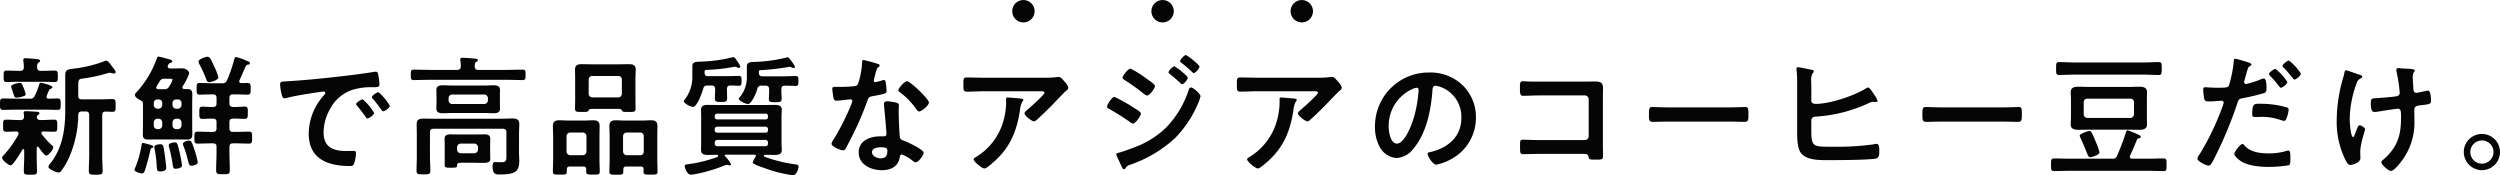<svg xmlns="http://www.w3.org/2000/svg" width="556.801" height="39.03" viewBox="0 0 556.801 39.03"><g transform="translate(-203.565 -834)"><path d="M7.279-16.037a8.071,8.071,0,0,0-.406-1.276c-.377-.957-.464-1.218-.9-1.218-.406,0-1.943.319-1.943.812a2.976,2.976,0,0,0,.116.406c.174.493.29.812.377,1.1.29.9.319.957.812.957a4.965,4.965,0,0,0,1.305-.261C6.931-15.6,7.279-15.689,7.279-16.037Zm13.34,3.857c.58,0,.812.261.812.812v9.135c0,1.073-.087,2.175-.087,3.248,0,.87.348.9,1.537.9,1.218,0,1.537-.029,1.537-.9,0-1.073-.087-2.175-.087-3.248v-9.135c0-.522.2-.754.754-.783.522,0,1.015.058,1.508.058.754,0,.725-.377.725-1.421,0-1.015.029-1.421-.725-1.421-.783,0-1.74.058-2.668.058H19.807c-.58,0-.812-.232-.812-.812v-2.117c0-1.45.058-1.6,1.1-1.711a33.15,33.15,0,0,0,5.539-1.218,1.456,1.456,0,0,1,.348-.058,1.355,1.355,0,0,1,.493.087,2.312,2.312,0,0,0,.435.087c.2,0,.406-.087.406-.348,0-.348-.58-.928-.783-1.218-.261-.377-.9-1.305-1.305-1.305a.585.585,0,0,0-.319.087,28.377,28.377,0,0,1-6.873,1.682c-1.566.174-1.943.319-1.943,1.537v7.859c0,4.205-.638,8.352-3.335,11.745a1.393,1.393,0,0,0-.406.725c0,.551,1.769,1.276,2.262,1.276a.7.7,0,0,0,.58-.348,15.253,15.253,0,0,0,1.711-2.9,24.174,24.174,0,0,0,2.088-9.57c.029-.551.261-.783.812-.783Zm-10.788-9.8c0-.522,0-.841.319-1.073.174-.145.348-.232.348-.406,0-.232-.232-.319-.754-.377-.464-.058-2.117-.2-2.494-.2-.261,0-.493.058-.493.377v.261a7.518,7.518,0,0,1,.116,1.392c-.029.58-.261.783-.812.783H5.568c-.841,0-1.653-.058-2.494-.058-.725,0-.7.406-.7,1.276s-.029,1.276.7,1.276c.841,0,1.653-.058,2.494-.058h5.684c.841,0,1.653.058,2.494.058.7,0,.7-.377.7-1.276s0-1.276-.7-1.276c-.841,0-1.653.058-2.494.058h-.609C10.092-21.228,9.86-21.431,9.831-21.982ZM5.655-7.018A22.342,22.342,0,0,1,2.378-2.436c-.174.174-.348.29-.348.551,0,.58,1.45,1.711,1.914,1.711.551,0,2.291-2.958,2.639-3.538A.175.175,0,0,1,6.757-3.8c.145,0,.174.116.2.232v1.421c0,1.073-.087,2.175-.087,3.248,0,.812.319.812,1.479.812s1.45,0,1.45-.812c0-1.1-.058-2.175-.058-3.248V-4.031c0-.145.058-.29.2-.29.087,0,.145.058.232.116.261.377,1.276,1.856,1.711,1.856.522,0,1.537-1.363,1.537-1.856,0-.2-.116-.29-.261-.406a18.7,18.7,0,0,1-2.291-2.494.4.4,0,0,1-.087-.261c0-.261.2-.348.435-.348.783,0,1.6.058,2.407.058.725,0,.7-.377.7-1.334s.029-1.363-.7-1.363c-.928,0-1.856.087-2.813.087h-.261c-.406,0-.783-.2-.783-.667a.523.523,0,0,1,.261-.464c.2-.145.319-.2.319-.377,0-.319-.464-.348-.7-.348-.522-.029-1.827-.116-2.32-.116-.2,0-.493,0-.493.348a.72.72,0,0,0,.029.261,4.327,4.327,0,0,1,.058.609.683.683,0,0,1-.783.754H5.771c-.957,0-1.885-.087-2.813-.087-.725,0-.7.348-.7,1.363,0,.986-.029,1.334.7,1.334.609,0,1.624-.058,2.262-.058.261.029.493.116.493.406A1.03,1.03,0,0,1,5.655-7.018Zm-.319-8c-1.015,0-2.03-.058-3.045-.058-.725,0-.725.348-.725,1.276,0,.9-.029,1.276.725,1.276,1.015,0,2.03-.058,3.045-.058h6c.986,0,2,.058,3.016.058.754,0,.725-.319.725-1.276,0-.9.029-1.276-.7-1.276-.174,0-1.74.058-1.943.058-.29-.029-.522-.116-.522-.435a10.643,10.643,0,0,1,.551-1.392.591.591,0,0,1,.406-.377c.145-.058.377-.145.377-.348,0-.406-2.2-.986-2.61-.986-.261,0-.29.2-.348.406a14.4,14.4,0,0,1-.986,2.494,1.053,1.053,0,0,1-1.131.638ZM50.2-19.778a12.651,12.651,0,0,0-.928-2.436c-.725-1.624-1.015-2.146-1.479-2.146s-2.03.551-2.03,1.073a2.827,2.827,0,0,0,.232.638A24.474,24.474,0,0,1,47.5-19.343c.116.319.232.638.638.638C48.517-18.7,50.2-19.14,50.2-19.778ZM45.617-.9a23.016,23.016,0,0,0-.841-3.045c-.522-1.479-.609-1.74-1.1-1.74-.319,0-1.363.232-1.363.7a1.893,1.893,0,0,0,.145.58A23.156,23.156,0,0,1,43.3-1.769c.319,1.218.348,1.682.87,1.682C44.37-.087,45.617-.232,45.617-.9Zm-3.509.754a31.667,31.667,0,0,0-.725-3.683c-.261-1.044-.319-1.45-.9-1.45-.319,0-1.334.145-1.334.638a2.612,2.612,0,0,0,.087.464,33.944,33.944,0,0,1,.783,3.8c.087.638.174.957.609.957S42.108.435,42.108-.145ZM38.6.435c0-.493-.348-3.016-.435-3.625-.2-1.3-.232-1.682-.87-1.682-.348,0-1.363.087-1.363.638a1.455,1.455,0,0,0,.058.348A27.544,27.544,0,0,1,36.482.232c.029.493.058.957.754.957C37.729,1.189,38.6,1.044,38.6.435Zm-5.162-5.6c-.29,0-.319.29-.348.522A22.146,22.146,0,0,1,31.726.232a2.152,2.152,0,0,0-.2.609c0,.435,1.3.783,1.653.783.377,0,.522-.319.638-.609.29-.841.812-2.726,1.015-3.625.029-.116.058-.261.087-.348.174-.638.174-.957.348-1.015.116-.029.435-.116.435-.348,0-.261-.406-.348-.609-.406A14.034,14.034,0,0,0,33.437-5.162Zm19.227-10c0-.58.232-.812.812-.812h.609c.9,0,1.769.058,2.581.058.754,0,.725-.406.725-1.3s.029-1.305-.725-1.305c-.435,0-.87.029-1.334.029-.261,0-.493-.116-.493-.406a.922.922,0,0,1,.087-.261c.348-.754,1.276-2.929,1.421-3.161a.609.609,0,0,1,.522-.29c.2-.029.348-.058.348-.319s-.319-.377-.754-.551a11.315,11.315,0,0,0-2.349-.812c-.232,0-.29.232-.348.406a32.436,32.436,0,0,1-1.624,4.727,1,1,0,0,1-1.131.7H48.517c-.87,0-1.8-.058-2.465-.058-.725,0-.7.406-.7,1.305,0,.87-.029,1.3.7,1.3.7,0,1.6-.058,2.465-.058h.464c.58,0,.812.232.812.812v1.189c0,.551-.232.812-.812.812h-.145c-.812,0-1.682-.087-2.175-.087-.725,0-.7.435-.7,1.363,0,.957-.029,1.363.7,1.363.464,0,1.334-.058,2.175-.058h.145c.58,0,.812.232.812.812v1.334c0,.58-.232.812-.812.812H48.43c-.957,0-1.885-.058-2.842-.058-.754,0-.725.406-.725,1.334,0,.957-.029,1.334.725,1.334.928,0,1.885-.058,2.842-.058h.551c.58,0,.812.232.812.812v1.044c0,1.392-.087,2.755-.087,4.118,0,.87.319.9,1.537.9s1.508-.029,1.508-.928c0-1.363-.087-2.726-.087-4.089V-4.263c0-.58.232-.812.812-.812h.638c.957,0,1.914.058,2.9.058.725,0,.7-.348.7-1.334,0-.957.029-1.334-.7-1.334-.986,0-1.943.058-2.9.058h-.638c-.58,0-.812-.232-.812-.812V-9.773c0-.58.232-.812.812-.812h.319c.87,0,1.74.058,2.262.058.725,0,.7-.435.7-1.363,0-.9.058-1.363-.7-1.363-.551,0-1.421.087-2.262.087h-.319c-.58-.058-.812-.261-.812-.812ZM37.7-9.048a.83.83,0,0,1-.812.812h-.261a.83.83,0,0,1-.812-.812v-.7a.83.83,0,0,1,.812-.812h.261a.83.83,0,0,1,.812.812Zm3.1.812a.83.83,0,0,1-.812-.812v-.7a.83.83,0,0,1,.812-.812h.377a.83.83,0,0,1,.812.812v.7a.83.83,0,0,1-.812.812Zm-.812-5.829a.769.769,0,0,1,.812-.783h.377a.769.769,0,0,1,.812.783v.464a.83.83,0,0,1-.812.812H40.8a.83.83,0,0,1-.812-.812Zm-3.1-.783a.769.769,0,0,1,.812.783v.464a.83.83,0,0,1-.812.812h-.261a.83.83,0,0,1-.812-.812v-.464a.769.769,0,0,1,.812-.783Zm2.465-4.611c.2,0,.638-.029.638.232a5.651,5.651,0,0,1-.725,1.45,1.111,1.111,0,0,1-1.16.638H36.83c-.261,0-.464-.087-.464-.377a.4.4,0,0,1,.087-.261c.2-.348.435-.7.638-1.044a1.111,1.111,0,0,1,1.16-.638ZM33.408-9.019c0,.638-.029,1.276-.029,1.943,0,.87.319,1.16,1.189,1.16.551,0,1.131-.029,1.682-.029h5.278c.58,0,1.131.029,1.711.029.841,0,1.16-.29,1.16-1.131,0-.667-.029-1.3-.029-1.972v-5.046c0-.638.029-1.3.029-1.943,0-.87-.319-1.16-1.16-1.16h-.58c-.232,0-.464-.087-.464-.377a.682.682,0,0,1,.058-.232,12.724,12.724,0,0,0,1.45-2.871c0-.58-.754-1.131-1.595-1.131-.609,0-1.189.029-1.8.029h-.841c-.29-.029-.551-.116-.551-.464a.683.683,0,0,1,.058-.232c.174-.319.2-.406.464-.522.174-.058.493-.145.493-.348,0-.319-.377-.406-.841-.522-.348-.087-1.943-.551-2.2-.551-.232,0-.29.145-.377.348A21.991,21.991,0,0,1,31.9-16.385a.861.861,0,0,0-.29.551c0,.464.812.957,1.189,1.131.435.232.609.377.609.87Zm30.537-9.135a12.99,12.99,0,0,0,.319,2.088c.087.319.232.957.638.957a2.238,2.238,0,0,0,.435-.058c1.856-.493,4.466-.9,6.409-1.189.29-.029,1.624-.261,1.827-.261s.435.087.435.348c0,.145-.174.348-.493.7a12.88,12.88,0,0,0-3.19,8.323c0,5.655,4.234,7.221,9.164,7.221.493,0,.725-.058.928-.493A8.207,8.207,0,0,0,80.852-2.9c0-.464-.232-.493-.667-.493-.319,0-.957.029-1.45.029-2.958,0-5.1-.812-5.1-4.176a10.857,10.857,0,0,1,1.392-5.1,8.813,8.813,0,0,1,4.93-4.321,14.365,14.365,0,0,1,4.814-.609c.7-.029,1.305.029,1.305-.609a13.2,13.2,0,0,0-.261-2.117c-.058-.348-.116-.725-.551-.725a1.653,1.653,0,0,0-.377.029c-2.175.348-4.379.638-6.583.9-4.205.493-8.439.928-12.673,1.189C64.351-18.821,63.945-18.908,63.945-18.154Zm21.924,1.682c-.348,0-1.479.754-1.479,1.1a.693.693,0,0,0,.2.377,24.539,24.539,0,0,1,1.885,2.407c.116.145.232.377.435.377.348,0,1.479-.812,1.479-1.218A11.785,11.785,0,0,0,85.869-16.472ZM82.36-14.877c-.319,0-1.479.725-1.479,1.073,0,.145.174.319.261.406.638.783,1.276,1.6,1.856,2.436.116.145.2.348.406.348.319,0,1.479-.783,1.479-1.218A11.232,11.232,0,0,0,82.36-14.877Zm21,10.672a.83.83,0,0,1,.812-.812h3.045a.83.83,0,0,1,.812.812v.522a.83.83,0,0,1-.812.812h-3.045a.83.83,0,0,1-.812-.812Zm7.366-.609c0-.435.029-.841.029-1.247,0-.9-.609-1.015-1.363-1.015-.725,0-1.45.029-2.175.029h-3.1c-.725,0-1.45-.029-2.2-.029-.725,0-1.334.145-1.334.986,0,.435.029.841.029,1.276V-.348c0,.7.261.7,1.363.7.928,0,1.363.029,1.392-.435.029-.58.145-.667,1.1-.667h2.755c.725,0,1.363.029,1.856.029,1.16,0,1.682-.145,1.682-1.015,0-.406-.029-.812-.029-1.218Zm-9.251-10.324a.811.811,0,0,1,.812-.812h7.134a.83.83,0,0,1,.812.812v.493a.83.83,0,0,1-.812.812h-7.134a.811.811,0,0,1-.812-.812ZM112.9-15.66c0-.435.029-.87.029-1.3,0-.928-.725-1.044-1.479-1.044-.725,0-1.45.058-2.146.058h-6.9c-.754,0-1.479-.058-2.2-.058-.754,0-1.45.145-1.45,1.044,0,.377.029.7.029,1.3v1.537c0,.58-.029.928-.029,1.3,0,.928.754,1.044,1.479,1.044s1.45-.058,2.175-.058h6.9c.725,0,1.45.058,2.175.058.754,0,1.45-.145,1.45-1.044,0-.435-.029-.87-.029-1.3Zm1.45,13.282c0,.87.087,1.508-1.044,1.508-.522,0-1.015-.029-1.537-.029-.464,0-.493.522-.493.9,0,1.856.725,1.856,1.479,1.856,3.538,0,4.466-.58,4.466-3.045,0-.58-.058-1.131-.058-1.711V-7.192c0-.7.058-1.421.058-2.146,0-1.1-.609-1.276-1.566-1.276-.841,0-1.682.058-2.552.058H98.4c-.841,0-1.653-.029-2.494-.029-.928,0-1.537.174-1.537,1.247,0,.725.029,1.45.029,2.2v4.988c0,1.073-.058,2.117-.058,3.19,0,.783.319.783,1.537.783s1.537,0,1.537-.812c0-1.044-.087-2.117-.087-3.161V-7.54c0-.551.232-.783.812-.783h15.4c.58,0,.812.232.812.783ZM107.3-22.214c0-.464,0-.783.319-.986.2-.145.377-.232.377-.406,0-.319-.551-.319-.783-.348-.493-.058-2.146-.174-2.581-.174-.261,0-.551.029-.551.377v.232a6.817,6.817,0,0,1,.116,1.305c-.029.58-.29.783-.812.783h-6c-1.189,0-2.407-.058-3.6-.058-.725,0-.725.232-.725,1.16,0,.9,0,1.16.725,1.16,1.189,0,2.407-.058,3.6-.058h16.907c1.189,0,2.407.058,3.6.058.725,0,.725-.232.725-1.16s0-1.16-.725-1.16c-1.189,0-2.407.058-3.6.058h-6.206C107.532-21.431,107.329-21.663,107.3-22.214Zm25.375,2.929a.769.769,0,0,1,.812-.783h5.771a.769.769,0,0,1,.812.783v3.161a.811.811,0,0,1-.812.812h-5.771a.811.811,0,0,1-.812-.812Zm6.351,6.525c.232,0,.9,0,1.015.261.174.406.2.435,1.6.435,1.073,0,1.479,0,1.479-.725,0-.667-.029-1.363-.029-2.03v-4.669c0-.667.058-1.334.058-2,0-1.044-.609-1.218-1.508-1.218-.754,0-1.479.029-2.233.029h-6.061c-.754,0-1.508-.029-2.262-.029-.9,0-1.45.232-1.45,1.218,0,.667.029,1.334.029,2v4.64c0,.7-.029,1.363-.029,2.059,0,.725.406.725,1.508.725h.377c.435,0,1.044-.029,1.1-.261.116-.377.377-.435,1.1-.435Zm2.117,10.324a.83.83,0,0,1-.812-.812V-6.67a.83.83,0,0,1,.812-.812h3.016a.769.769,0,0,1,.783.812v3.422a.769.769,0,0,1-.783.812Zm3.77,3.161c0,.174-.029.319-.029.493,0,.7.406.667,1.566.667,1.218,0,1.566.029,1.566-.7,0-.9-.058-1.8-.058-2.7V-6.7c0-.725.029-1.45.029-2.175,0-1.044-.435-1.334-1.421-1.334-.7,0-1.392.058-2.088.058h-3.654c-.7,0-1.421-.058-2.117-.058-.928,0-1.421.29-1.421,1.276,0,.754.058,1.508.058,2.233v5.191c0,.9-.058,1.8-.058,2.726,0,.667.29.7,1.566.7,1.189,0,1.537,0,1.537-.7V.754c0-.464.2-.667.667-.667h3.19C144.681.087,144.913.29,144.913.725ZM128.557-2.436a.83.83,0,0,1-.812-.812V-6.67a.83.83,0,0,1,.812-.812h2.813a.83.83,0,0,1,.812.812v3.422a.83.83,0,0,1-.812.812Zm3.567,3.654c0,.667.348.667,1.508.667,1.189,0,1.508,0,1.508-.667,0-.928-.058-1.827-.058-2.726V-6.7c0-.725.029-1.479.029-2.233,0-1.015-.493-1.276-1.421-1.276-.7,0-1.421.058-2.117.058h-3.335c-.7,0-1.392-.058-2.117-.058-.928,0-1.421.29-1.421,1.305,0,.725.058,1.479.058,2.2v5.191c0,.9-.058,1.8-.058,2.7,0,.725.348.7,1.537.7,1.218,0,1.566.029,1.566-.667V.725c0-.435.232-.638.667-.638h2.987c.464,0,.667.2.667.638Zm31.349-18.357c0-.493.174-.812.7-.812.667-.029,1.363.058,2,.058.551,0,.551-.464.551-1.073,0-.725,0-1.131-.58-1.131-.783,0-1.8.058-2.755.058h-4.118c-.551,0-.754-.232-.783-.783,0-.377-.029-.551.406-.609a38.334,38.334,0,0,0,6.061-.667.8.8,0,0,1,.261-.029,1.216,1.216,0,0,1,.464.116,1.143,1.143,0,0,0,.406.145.359.359,0,0,0,.377-.29,4.629,4.629,0,0,0-.725-1.247c-.29-.435-.522-.87-.841-.87a.494.494,0,0,0-.2.029,32.724,32.724,0,0,1-6.757.957c-1.334.058-2.175-.029-2.175,1.073v2.088a8.273,8.273,0,0,1-1.769,5.394c-.058.087-.145.145-.145.261,0,.464,1.45,1.276,2.059,1.276.928,0,2.03-3.19,2.262-4,.145-.551.348-.754.957-.754h.9c.58,0,.812.232.812.812v.29c0,.58-.058,1.16-.058,1.74,0,.783.29.812,1.392.812.986,0,1.334-.029,1.334-.812,0-.58-.029-1.16-.029-1.74Zm8.584,11.31a.533.533,0,0,1,.551.551v.29a.533.533,0,0,1-.551.551H161.3a.57.57,0,0,1-.551-.551v-.29a.57.57,0,0,1,.551-.551Zm0-2.958a.533.533,0,0,1,.551.551V-8a.5.5,0,0,1-.551.551H161.3A.533.533,0,0,1,160.747-8v-.232a.57.57,0,0,1,.551-.551ZM161.3-10.411a.517.517,0,0,1-.551-.551v-.174a.533.533,0,0,1,.551-.551h10.759a.5.5,0,0,1,.551.551v.174a.5.5,0,0,1-.551.551Zm8.555,8.352a3.788,3.788,0,0,0-.638,1.218c0,.435,2.059,1.073,2.465,1.218a29.455,29.455,0,0,0,6.467,1.653c.841,0,1.276-1.537,1.276-1.914,0-.464-.464-.493-.841-.522a32.819,32.819,0,0,1-6.409-1.566c-.261-.087-.464-.116-.464-.348a.224.224,0,0,1,.232-.2c.725,0,1.45.029,2.175.029.754,0,1.566-.116,1.566-1.073,0-.464-.058-.87-.058-1.6v-5.8c0-.7.058-1.131.058-1.6,0-.986-.841-1.073-1.624-1.073-.9,0-1.769.029-2.639.029h-9.483c-.87,0-1.769-.029-2.639-.029-.783,0-1.6.087-1.6,1.073,0,.493.029.986.029,1.6v5.8c0,.58-.029,1.1-.029,1.6,0,.957.783,1.073,1.566,1.073.667,0,1.3-.029,1.972-.029a.237.237,0,0,1,.261.232c0,.232-.261.29-.609.406a30.5,30.5,0,0,1-6.235,1.479c-.29.029-.58.058-.58.377,0,.348.493,1.943,1.363,1.943.232,0,1.3-.2,1.624-.261a36.062,36.062,0,0,0,5.945-1.827.944.944,0,0,1,.406-.116,2.312,2.312,0,0,1,.435.087c.087,0,.174.029.261.029a.286.286,0,0,0,.29-.232,7.673,7.673,0,0,0-1.363-1.827c0-.058-.058-.087-.058-.145,0-.116.058-.145.174-.174h6.467c.174.029.29.087.29.261A.546.546,0,0,1,169.853-2.059Zm2.2-15.863c.551,0,.812.232.812.812v.435c0,.551-.058,1.131-.058,1.682,0,.7.261.754,1.45.754,1.1,0,1.392-.058,1.392-.812,0-.551-.058-1.1-.058-1.624v-.435c0-.58.232-.783.812-.812.551,0,2.117.058,2.436.058.58,0,.551-.464.551-1.1s.029-1.1-.551-1.1c-.928,0-1.856.058-2.784.058H171.39c-.58,0-.783-.232-.812-.812,0-.406,0-.493.319-.551a55.32,55.32,0,0,0,6.351-.725c.058,0,.145-.029.2-.029a1.1,1.1,0,0,1,.435.145,1.075,1.075,0,0,0,.435.116.292.292,0,0,0,.319-.261,7.733,7.733,0,0,0-1.044-1.566c-.145-.232-.348-.551-.638-.551a.847.847,0,0,0-.261.058,33.309,33.309,0,0,1-6.7.957c-1.276.058-2.088-.029-2.088,1.044v2.117a7.071,7.071,0,0,1-1.421,4.524c-.087.087-.377.377-.377.493,0,.522,1.537,1.218,2.088,1.218.319,0,.7-.522.87-.783a9.4,9.4,0,0,0,1.16-2.581.858.858,0,0,1,.986-.725ZM197.722-4.2c1.45,0,1.479.319,1.479.9,0,1.015-.464,1.566-1.508,1.566-.754,0-1.914-.464-1.914-1.363C195.779-4.031,197.026-4.2,197.722-4.2Zm1.421-10.237c-.435,0-.7.174-.7.638,0,.145.029.261.029.406.087,1.131.522,5.336.522,6.264,0,.348-.261.493-.609.493h-.754c-2.291,0-4.814.928-4.814,3.6,0,2.7,2.755,3.944,5.1,3.944,1.972,0,3.683-.725,4.031-2.842.029-.261.145-.667.464-.667a8.247,8.247,0,0,1,2.32,1.334c.2.145.464.406.754.406.725,0,1.8-1.653,1.8-2.117,0-.7-3.422-2.291-4.089-2.552-.087-.029-.2-.087-.29-.116-.435-.174-.812-.29-.9-.725-.145-.609-.29-4.785-.29-5.626,0-.609.058-1.479.058-1.537,0-.348-.261-.522-.58-.609A12.142,12.142,0,0,0,199.143-14.442Zm4.437-4.466c-.609,0-1.943,1.6-1.943,2,0,.2.261.377.377.464a16.433,16.433,0,0,1,3.625,3.741c.145.2.348.522.638.522.522,0,2.175-1.305,2.175-2C208.452-14.935,204.3-18.908,203.58-18.908Zm-9.744-4.727c-.261,0-.261.29-.261.493a17.7,17.7,0,0,1-.928,4.872c-.232.377-.493.406-.87.464a25.751,25.751,0,0,1-2.987.145h-1.334c-.319,0-.522.087-.522.464,0,.29.145,1.334.2,1.682.116.667.232.928.725.928.667,0,2.9-.29,3.132-.29a.39.39,0,0,1,.406.377,11.338,11.338,0,0,1-.667,1.769,54.152,54.152,0,0,1-3.451,6.7,3.208,3.208,0,0,0-.522,1.044c0,.609,1.943,1.45,2.581,1.45.319,0,.406-.116.58-.406a73.791,73.791,0,0,0,4.727-10.324c.348-.957.319-1.16,1.363-1.334,2.668-.493,3.016-.551,3.016-1.189a13.77,13.77,0,0,0-.145-1.537c-.058-.348-.087-.87-.435-.87a1.03,1.03,0,0,0-.29.058,14.034,14.034,0,0,1-1.653.435.338.338,0,0,1-.319-.377,9.4,9.4,0,0,1,.319-1.305,5.059,5.059,0,0,1,.522-1.537c.261-.2.464-.319.464-.522s-.319-.29-.464-.348C196.562-22.939,194.155-23.635,193.836-23.635Zm32.1,8.352c-.29,0-.29.145-.29.377a15.553,15.553,0,0,1-.464,4.321,13.737,13.737,0,0,1-6.061,8.439c-.406.261-.7.377-.7.638,0,.522,1.885,2.03,2.378,2.03.319,0,.725-.348.957-.522,4.321-3.335,6.119-7.018,6.96-12.325a4.977,4.977,0,0,1,.58-2.088.442.442,0,0,0,.174-.29c0-.319-.406-.319-.609-.348C228.433-15.109,226.316-15.283,225.939-15.283Zm-5.075-4.408c-1.334,0-2.668-.058-4-.058-.667,0-.725.348-.725,1.1v.58c0,1.16.029,1.479.783,1.479,1.3,0,2.61-.087,3.944-.087H233.3c.261,0,.9-.058.9.348s-3.219,3.248-3.741,3.712c-.2.174-.725.58-.725.87,0,.493,1.624,1.769,2.117,1.769.29,0,.493-.232.7-.406,1.073-.957,2.581-2.436,3.6-3.48.348-.377,2.523-2.639,2.7-2.784.232-.174.638-.464.638-.783,0-.522-.725-1.305-1.073-1.682s-.638-.754-1.073-.754a1.532,1.532,0,0,0-.377.029,20.811,20.811,0,0,1-3.016.145ZM264.393-23.4c0,.174.2.29.319.406a26.2,26.2,0,0,1,2.349,2.03c.087.087.232.232.377.232.377,0,1.276-1.015,1.276-1.45,0-.377-2.726-2.552-3.045-2.552S264.393-23.722,264.393-23.4Zm2.465,5.887c-.377,0-.493.377-.58.638a21.464,21.464,0,0,1-4.872,8.149,19.84,19.84,0,0,1-7.221,4.553c-.9.348-2.552.957-3.451,1.189-.174.029-.551.116-.551.348a.682.682,0,0,0,.058.232c.348.783.7,1.566,1.073,2.349.087.232.319.754.609.754.2,0,.319-.261.435-.406a1.619,1.619,0,0,1,.957-.609,28.423,28.423,0,0,0,9.918-5.887,25.018,25.018,0,0,0,5.075-7.54,10.606,10.606,0,0,0,.638-1.827C268.946-16.095,267.322-17.516,266.858-17.516Zm-5.046-3.393c0,.145.145.261.261.348.7.58,1.392,1.131,2.059,1.769.232.2.522.551.7.551.377,0,1.276-1.015,1.276-1.45,0-.232-.754-.87-1.16-1.218a10.333,10.333,0,0,0-1.856-1.334A2.5,2.5,0,0,0,261.812-20.909Zm-13.688,7.685c0,.232.232.377.435.464a49.184,49.184,0,0,1,4.7,2.958,1.474,1.474,0,0,0,.638.319c.609,0,1.769-1.769,1.769-2.2s-.87-.87-1.827-1.479a32.783,32.783,0,0,0-4.06-2.262C249.2-15.428,248.124-13.688,248.124-13.224Zm5.22-8.5c-.493,0-1.769,1.566-1.769,2.03,0,.261.319.406.522.551a43.419,43.419,0,0,1,4.234,3.045c.174.116.493.377.7.377.551,0,1.769-1.6,1.769-2.117,0-.406-1.16-1.131-1.8-1.595A22.7,22.7,0,0,0,253.344-21.721Zm33.495,6.438c-.29,0-.29.145-.29.377a15.552,15.552,0,0,1-.464,4.321,13.737,13.737,0,0,1-6.061,8.439c-.406.261-.7.377-.7.638,0,.522,1.885,2.03,2.378,2.03.319,0,.725-.348.957-.522,4.321-3.335,6.119-7.018,6.96-12.325a4.976,4.976,0,0,1,.58-2.088.442.442,0,0,0,.174-.29c0-.319-.406-.319-.609-.348C289.333-15.109,287.216-15.283,286.839-15.283Zm-5.075-4.408c-1.334,0-2.668-.058-4-.058-.667,0-.725.348-.725,1.1v.58c0,1.16.029,1.479.783,1.479,1.305,0,2.61-.087,3.944-.087H294.2c.261,0,.9-.058.9.348s-3.219,3.248-3.741,3.712c-.2.174-.725.58-.725.87,0,.493,1.624,1.769,2.117,1.769.29,0,.493-.232.7-.406,1.073-.957,2.581-2.436,3.6-3.48.348-.377,2.523-2.639,2.7-2.784.232-.174.638-.464.638-.783,0-.522-.725-1.305-1.073-1.682s-.638-.754-1.073-.754a1.532,1.532,0,0,0-.377.029,20.81,20.81,0,0,1-3.016.145Zm35.293,2.233c.319,0,.464.232.464.522a29.492,29.492,0,0,1-.928,5.655c-.812,2.958-2.436,6.264-3.886,6.264-1.479,0-1.856-2.7-1.856-3.77a8.973,8.973,0,0,1,5.22-8.352A3.262,3.262,0,0,1,317.057-17.458Zm2.784-3.393a11.947,11.947,0,0,0-12.035,12.18,9.09,9.09,0,0,0,.9,4.118A4.674,4.674,0,0,0,312.649-1.8a5.2,5.2,0,0,0,3.828-2.233c2.784-3.335,3.8-8.5,4.118-12.731.029-.493.029-1.131.7-1.131a5.065,5.065,0,0,1,1.1.261,7.035,7.035,0,0,1,4.64,6.931c0,4.147-2.987,6.641-6.786,7.54-.29.058-.725.116-.725.406,0,.638,1.189,2.436,1.943,2.436a11.283,11.283,0,0,0,3.161-1.16,10.42,10.42,0,0,0,5.655-9.367,9.809,9.809,0,0,0-2.929-7.134A10.314,10.314,0,0,0,319.841-20.851Zm24.65,2.03c-.841,0-1.682,0-2.523-.029-.406,0-.812-.058-1.247-.058-.522,0-.638.232-.638,1.392,0,1.45.058,1.856.7,1.856.725,0,2.494-.087,3.741-.087h10.005a.854.854,0,0,1,.87.87V-6.67a.872.872,0,0,1-.87.87H344.52c-1.392,0-3.074-.087-3.77-.087s-.638.377-.638,1.537c0,1.276-.029,1.682.7,1.682.754,0,2.465-.058,3.741-.058h9.425c.87,0,1.247,0,1.392.667.116.551.145.609,1.479.609,1.566,0,1.74,0,1.74-.9,0-.87-.029-1.769-.029-2.639v-9.773c0-.87.029-1.74.029-2.61,0-1.363-.754-1.479-1.914-1.479-.754,0-1.479.029-2.233.029Zm28.739,5.742c-1.218,0-3.219-.087-3.6-.087-.754,0-.812.232-.812,1.856,0,.9.029,1.45.783,1.45,1.218,0,2.436-.058,3.625-.058h13.34c1.189,0,2.407.058,3.625.058.754,0,.783-.551.783-1.479,0-1.6-.029-1.827-.812-1.827-.377,0-2.262.087-3.6.087Zm31.755,2.871c.058-.551.377-.783.928-.812a32.659,32.659,0,0,0,11.8-2.987,3.023,3.023,0,0,1,.986-.319c.2,0,.464.058.638.058s.406-.087.406-.29a6.6,6.6,0,0,0-.9-1.566c-.174-.261-.87-1.392-1.189-1.392a1.775,1.775,0,0,0-.493.2C414.526-15.66,409.1-13.862,406-13.862c-.493,0-1.015-.145-1.015-.725V-17.4c0-.522-.029-1.044-.029-1.508a3.035,3.035,0,0,1,.319-1.769c.145-.174.261-.261.261-.435,0-.29-.406-.348-.638-.377-.435-.087-2.639-.551-2.9-.551a.321.321,0,0,0-.319.319v.232a21.214,21.214,0,0,1,.145,3.045V-7.627c0,1.305.029,3.538.783,4.611,1.218,1.8,4.466,1.682,6.409,1.682,2.233,0,8.178-.029,10.179-.319.9-.116.928-.783.928-1.8,0-.812-.087-1.508-.609-1.508a2.912,2.912,0,0,0-.7.116,60.787,60.787,0,0,1-9.251.522c-4,0-4.582.087-4.582-3.451Zm29.145-2.871c-1.218,0-3.219-.087-3.6-.087-.754,0-.812.232-.812,1.856,0,.9.029,1.45.783,1.45,1.218,0,2.436-.058,3.625-.058h13.34c1.189,0,2.407.058,3.625.058.754,0,.783-.551.783-1.479,0-1.6-.029-1.827-.812-1.827-.377,0-2.262.087-3.6.087ZM469.162-3.074a15.742,15.742,0,0,0-.87-2.465c-.841-2-1.015-2.291-1.363-2.291s-2.175.638-2.175,1.044a1.916,1.916,0,0,0,.145.435c.638,1.363,1.015,2.262,1.276,2.958.406,1.015.551,1.421.9,1.421C467.277-1.972,469.162-2.436,469.162-3.074Zm9.6-17.313c1.189,0,2.378.087,3.6.087.667,0,.667-.377.667-1.421,0-1.131,0-1.45-.7-1.45-1.189,0-2.378.087-3.567.087H463.768c-1.189,0-2.378-.087-3.6-.087-.7,0-.667.348-.667,1.45,0,1.044-.029,1.421.667,1.421,1.189,0,2.407-.087,3.6-.087Zm-1.914,8.845a.83.83,0,0,1-.812.812h-9.57a.83.83,0,0,1-.812-.812v-2.7a.769.769,0,0,1,.812-.783h9.57a.769.769,0,0,1,.812.783Zm2.871-3.19c0-.58.029-1.16.029-1.74,0-1.073-.87-1.218-1.74-1.218-.783,0-1.537.058-2.291.058h-8.9c-.783,0-1.537-.058-2.32-.058-.87,0-1.74.145-1.74,1.218,0,.58.058,1.16.058,1.74v3.683c0,.58-.058,1.16-.058,1.769,0,1.073.9,1.189,1.769,1.189.754,0,1.508-.029,2.291-.029h8.9c.754,0,1.537.029,2.291.029.9,0,1.74-.145,1.74-1.218,0-.58-.029-1.16-.029-1.74ZM475.078-7.6a50.521,50.521,0,0,1-2,5.278.988.988,0,0,1-1.1.667h-9.309c-1.218,0-2.407-.058-3.6-.058-.7,0-.7.348-.7,1.421,0,1.044,0,1.392.7,1.392,1.189,0,2.378-.058,3.6-.058h17.168c1.189,0,2.407.058,3.6.058.7,0,.667-.348.667-1.392s.029-1.421-.667-1.421c-1.218,0-2.407.058-3.6.058h-3.393c-.261,0-.522-.116-.522-.435a.847.847,0,0,1,.058-.261c.609-1.276,1.015-2.262,1.537-3.567a.447.447,0,0,1,.377-.261c.2-.029.464-.087.464-.348,0-.232-.319-.377-.551-.493a21.452,21.452,0,0,0-2.378-.957C475.194-7.975,475.165-7.8,475.078-7.6ZM501-4.93c-.464,0-1.8,1.711-1.8,2.146,0,.609.957,1.334,1.421,1.653,1.624,1.073,4.292,1.305,6.206,1.305A27.715,27.715,0,0,0,511.357-.2c.348-.2.319-.87.319-1.45,0-1.16,0-1.827-.493-1.827a1.03,1.03,0,0,0-.29.058,13.1,13.1,0,0,1-4.118.58c-1.769,0-3.973-.261-5.249-1.682C501.41-4.669,501.207-4.93,501-4.93Zm2.175-6.641c0,.493.145.638.725.638.377,0,.725-.029,1.1-.029a12.4,12.4,0,0,1,4.611.725,2.325,2.325,0,0,0,.609.145c.29,0,.406-.116.522-.377a7.285,7.285,0,0,0,.551-2.03.546.546,0,0,0-.406-.58,20.805,20.805,0,0,0-5.829-.812C503.7-13.891,503.179-14.065,503.179-11.571Zm8.178-11.948c-.348,0-1.421.841-1.421,1.189,0,.145.145.29.232.377a24.909,24.909,0,0,1,2,2.32c.116.145.261.348.435.348.348,0,1.421-.87,1.421-1.305A11.216,11.216,0,0,0,511.357-23.519Zm-11.977-.406c-.29,0-.29.29-.319.725a26.57,26.57,0,0,1-1.073,5.278c-.261.435-.7.464-2.552.464-1.247,0-2.465-.116-2.726-.116-.348,0-.435.2-.435.522a12.45,12.45,0,0,0,.232,2.117c.174.551.638.522,1.218.522.9,0,2.175-.145,2.581-.145.29,0,.522.145.522.435a4.422,4.422,0,0,1-.232.754,57.1,57.1,0,0,1-5.133,10.73,2.164,2.164,0,0,0-.493.957c0,.638,2,1.566,2.465,1.566.435,0,.667-.406,1.044-1.1a90.349,90.349,0,0,0,5.394-12.789c.261-.812.348-.957,1.189-1.131a43.639,43.639,0,0,0,4.756-1.131c.493-.145.551-.551.551-1.044,0-.435,0-2.2-.58-2.2a1.558,1.558,0,0,0-.609.145,20.456,20.456,0,0,1-3.364,1.073.427.427,0,0,1-.435-.435c0-.145.609-2.262.7-2.581.2-.638.232-.754.667-1.015.087-.058.261-.145.261-.29,0-.319-.812-.522-1.073-.609C501.555-23.345,499.641-23.925,499.38-23.925Zm8.961,2.262c-.261,0-1.421.783-1.421,1.16,0,.145.174.319.261.406a25.521,25.521,0,0,1,2,2.32c.116.145.232.319.406.319.348,0,1.421-.841,1.421-1.276A11.216,11.216,0,0,0,508.341-21.663Zm26.941.2a1.3,1.3,0,0,0,.029.348,35.006,35.006,0,0,1,.725,4.756.779.779,0,0,1-.609.783c-.667.145-3.625.377-4.437.435-1.276.058-1.392.058-1.392,1.189,0,1.827.464,1.885.841,1.885a6.048,6.048,0,0,0,1.015-.116c.522-.087,3.915-.609,4.147-.609.667,0,.725.58.725,1.479v.609c0,4.118-.957,6.757-4.147,9.425a.477.477,0,0,0-.232.435c0,.522,1.6,1.914,2.117,1.914.609,0,1.711-1.3,2.059-1.769a14.236,14.236,0,0,0,3.19-9.483c0-.754-.029-1.537-.029-2.32,0-1.015.841-.986,1.885-1.1,1.508-.2,1.827-.232,1.827-.957,0-.493-.029-2.262-.667-2.262a2.238,2.238,0,0,0-.435.058c-.319.087-1.914.435-2.146.435-.493,0-.638-.406-.667-.841-.029-.9-.145-1.8-.145-2.7,0-1.1.435-1.044.435-1.421,0-.2-.261-.261-.406-.29-.87-.145-1.769-.116-2.668-.2-.145,0-.348-.058-.493-.058C535.543-21.837,535.282-21.75,535.282-21.46Zm-8.584.986c-.319-.116-2.436-.87-2.581-.87-.348,0-.377.435-.435.7a6.635,6.635,0,0,1-.2.812A34.258,34.258,0,0,0,522-10.324a18.882,18.882,0,0,0,2.059,9.164c.377.638.551.9,1.015.9.261,0,2.2-.406,2.2-1.537,0-.464-.029-.928-.029-1.363,0-1.914,1.073-4.7,1.073-5.075,0-.348-.957-.87-1.218-.87-.319,0-.522.638-.812,1.363-.116.261-.406,1.276-.638,1.276-.551,0-.754-3.364-.754-3.915a23.65,23.65,0,0,1,1.566-8.149,1.665,1.665,0,0,1,.928-1.044c.145-.087.29-.145.29-.319C527.684-20.213,527.278-20.3,526.7-20.474ZM554.335-5.713a2.55,2.55,0,0,1,2.581,2.581,2.587,2.587,0,0,1-2.581,2.581,2.587,2.587,0,0,1-2.581-2.581A2.587,2.587,0,0,1,554.335-5.713Zm0-1.45A4.022,4.022,0,0,0,550.3-3.132,4.06,4.06,0,0,0,554.335.9a4.041,4.041,0,0,0,4.031-4.031A4.022,4.022,0,0,0,554.335-7.163Z" transform="translate(202 871)" fill="#050505"/><circle cx="2.5" cy="2.5" r="2.5" transform="translate(429 834)" fill="#050505"/><circle cx="2.5" cy="2.5" r="2.5" transform="translate(460 834)" fill="#050505"/><circle cx="2.5" cy="2.5" r="2.5" transform="translate(491 834)" fill="#050505"/></g></svg>